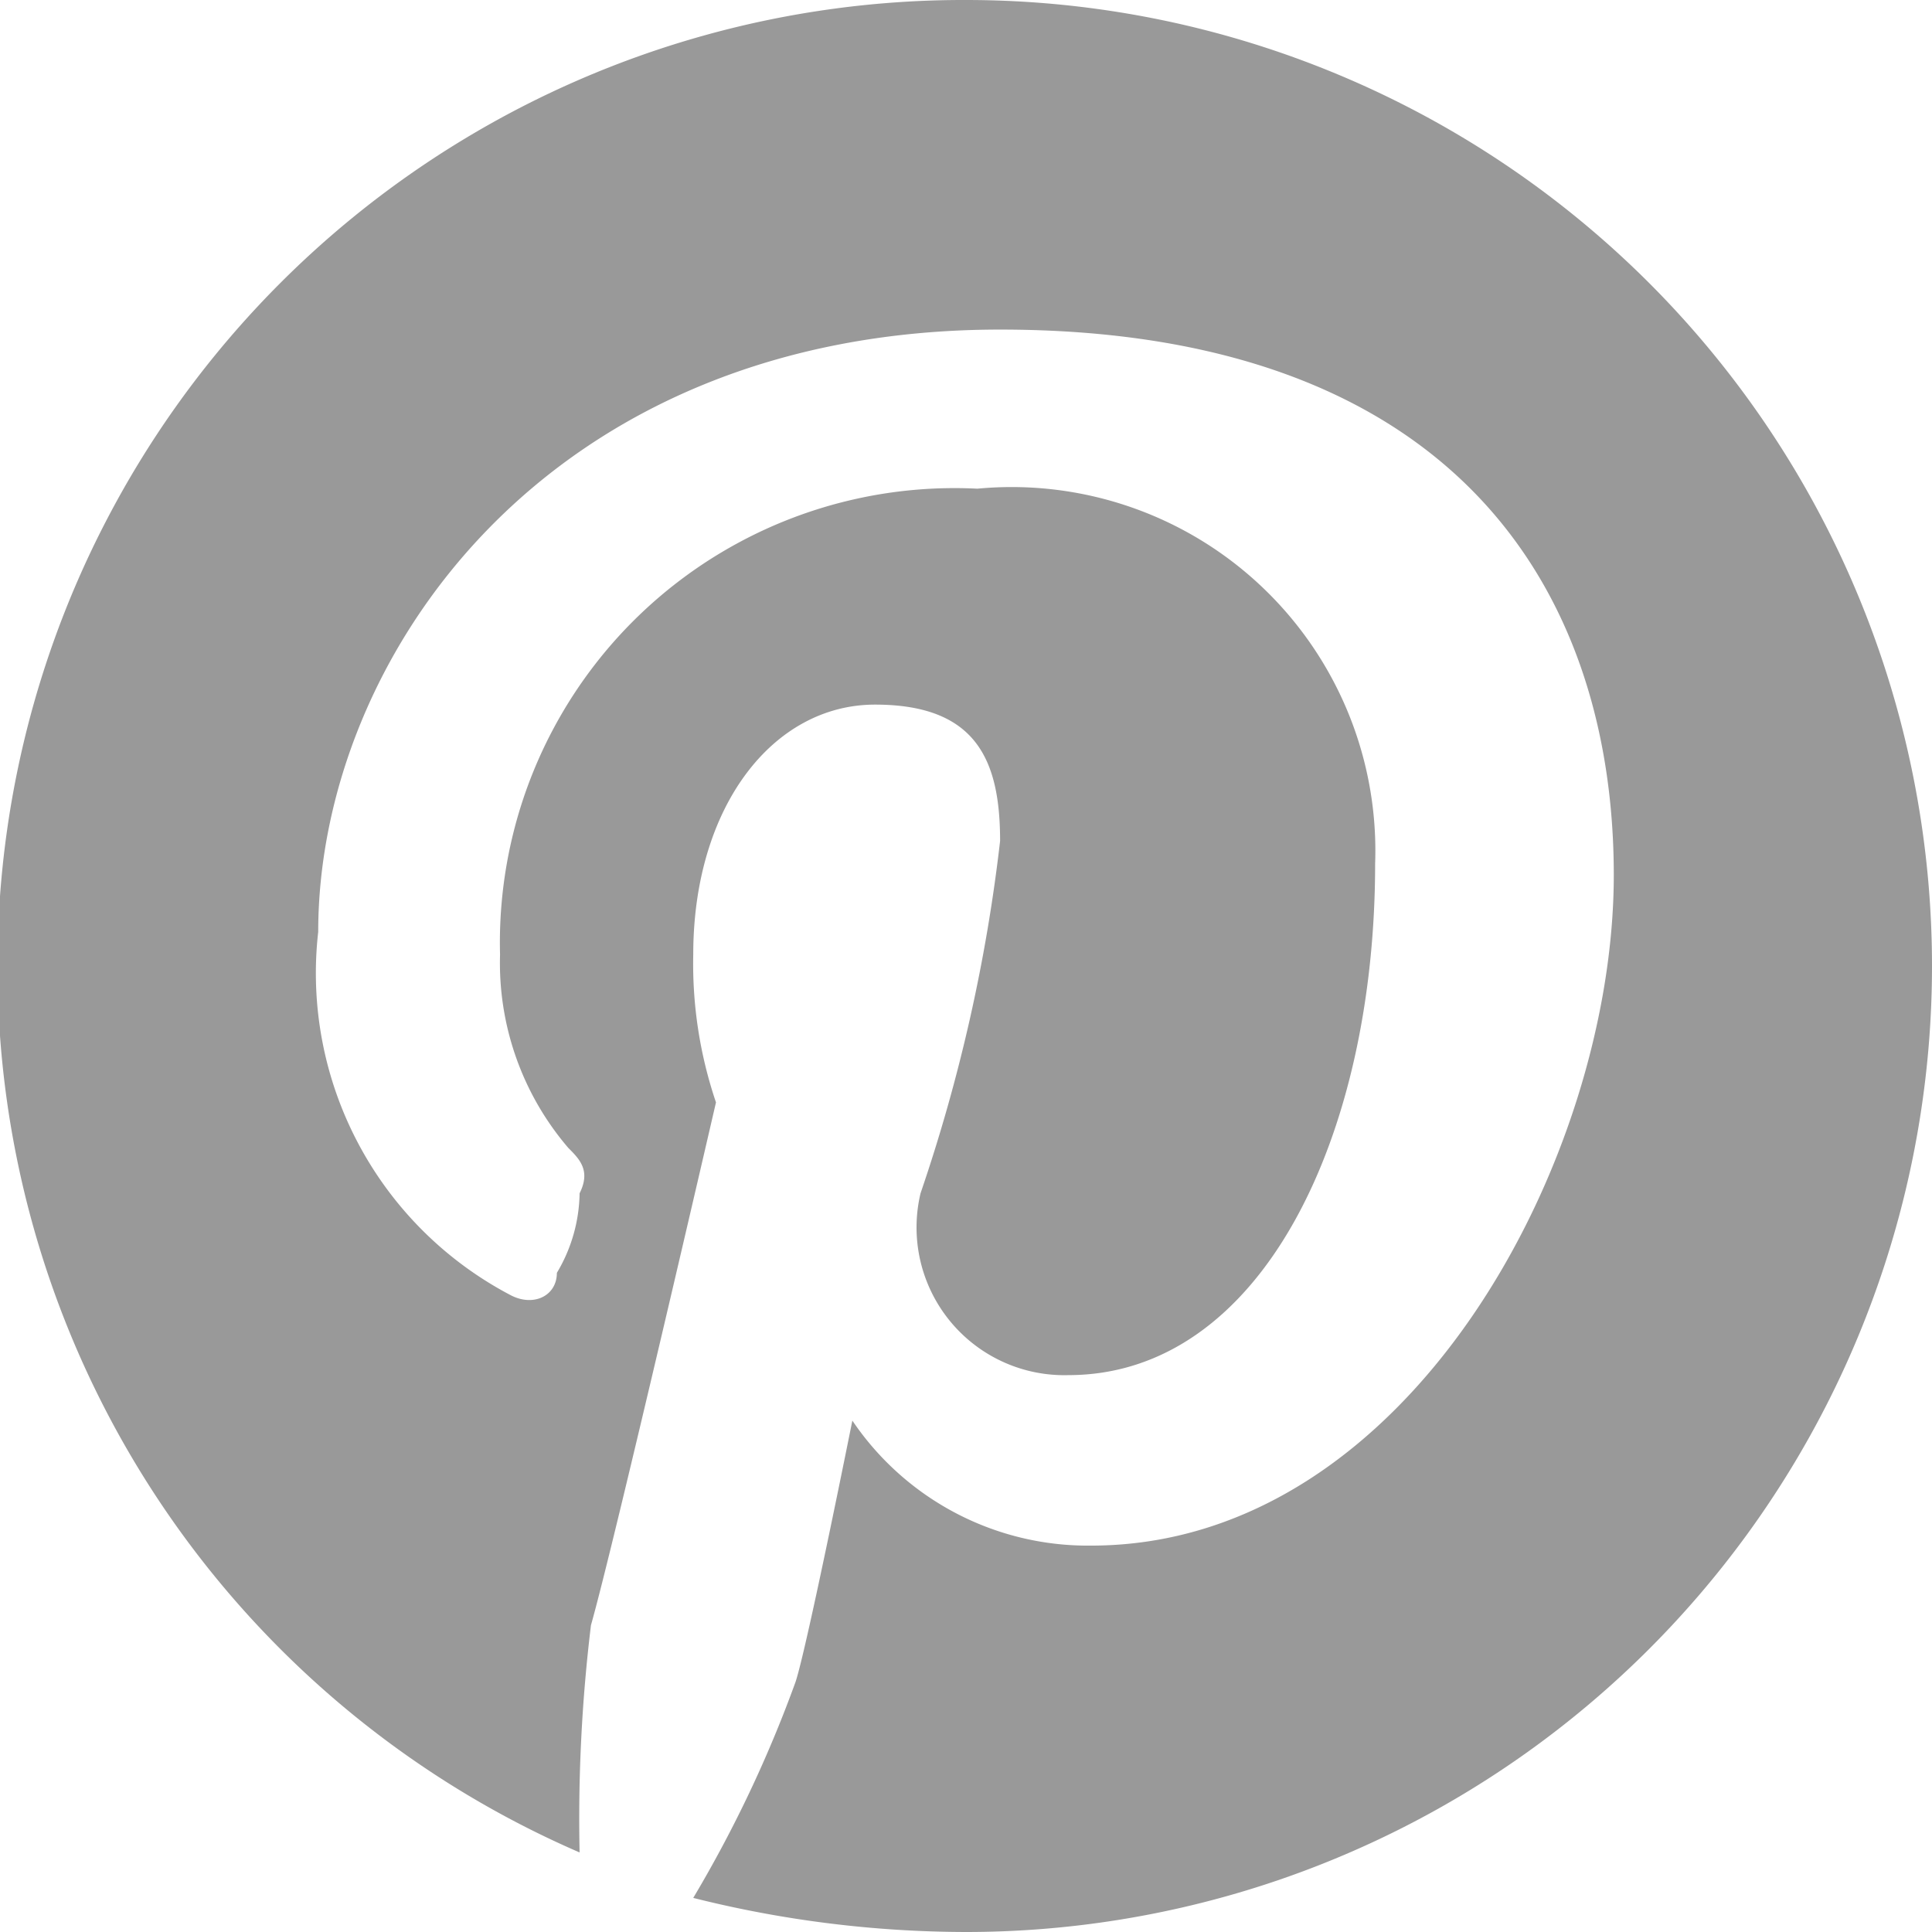 <svg xmlns="http://www.w3.org/2000/svg" width="6mm" height="6mm" viewBox="0 0 17 17"><defs><style>.cls-1{fill:#999;}</style></defs><title>アセット 1</title><g id="レイヤー_2" data-name="レイヤー 2"><g id="Capa_1" data-name="Capa 1"><path class="cls-1" d="M8.5,0A8.5,8.5,0,0,0,5.1,16.3a14.1,14.1,0,0,1,.1-2c.2-.7,1.1-4.6,1.1-4.6a3.8,3.8,0,0,1-.2-1.3c0-1.3.7-2.2,1.6-2.2s1.1.5,1.1,1.2a14.8,14.8,0,0,1-.7,3.1,1.3,1.3,0,0,0,1.3,1.6c1.7,0,2.7-2.1,2.7-4.5A3.2,3.2,0,0,0,8.6,4.3,4,4,0,0,0,4.4,8.4,2.5,2.5,0,0,0,5,10.1c.1.1.2.2.1.4a1.4,1.4,0,0,1-.2.7c0,.2-.2.3-.4.2A3.2,3.2,0,0,1,2.8,8.2c0-2.4,2-5.3,6-5.3s5.4,2.3,5.4,4.8-1.8,5.9-4.6,5.9a2.5,2.5,0,0,1-2.1-1.1s-.4,2-.5,2.3a11.1,11.1,0,0,1-.9,1.9,9.9,9.9,0,0,0,2.4.3,8.5,8.5,0,0,0,0-17"/></g></g></svg>